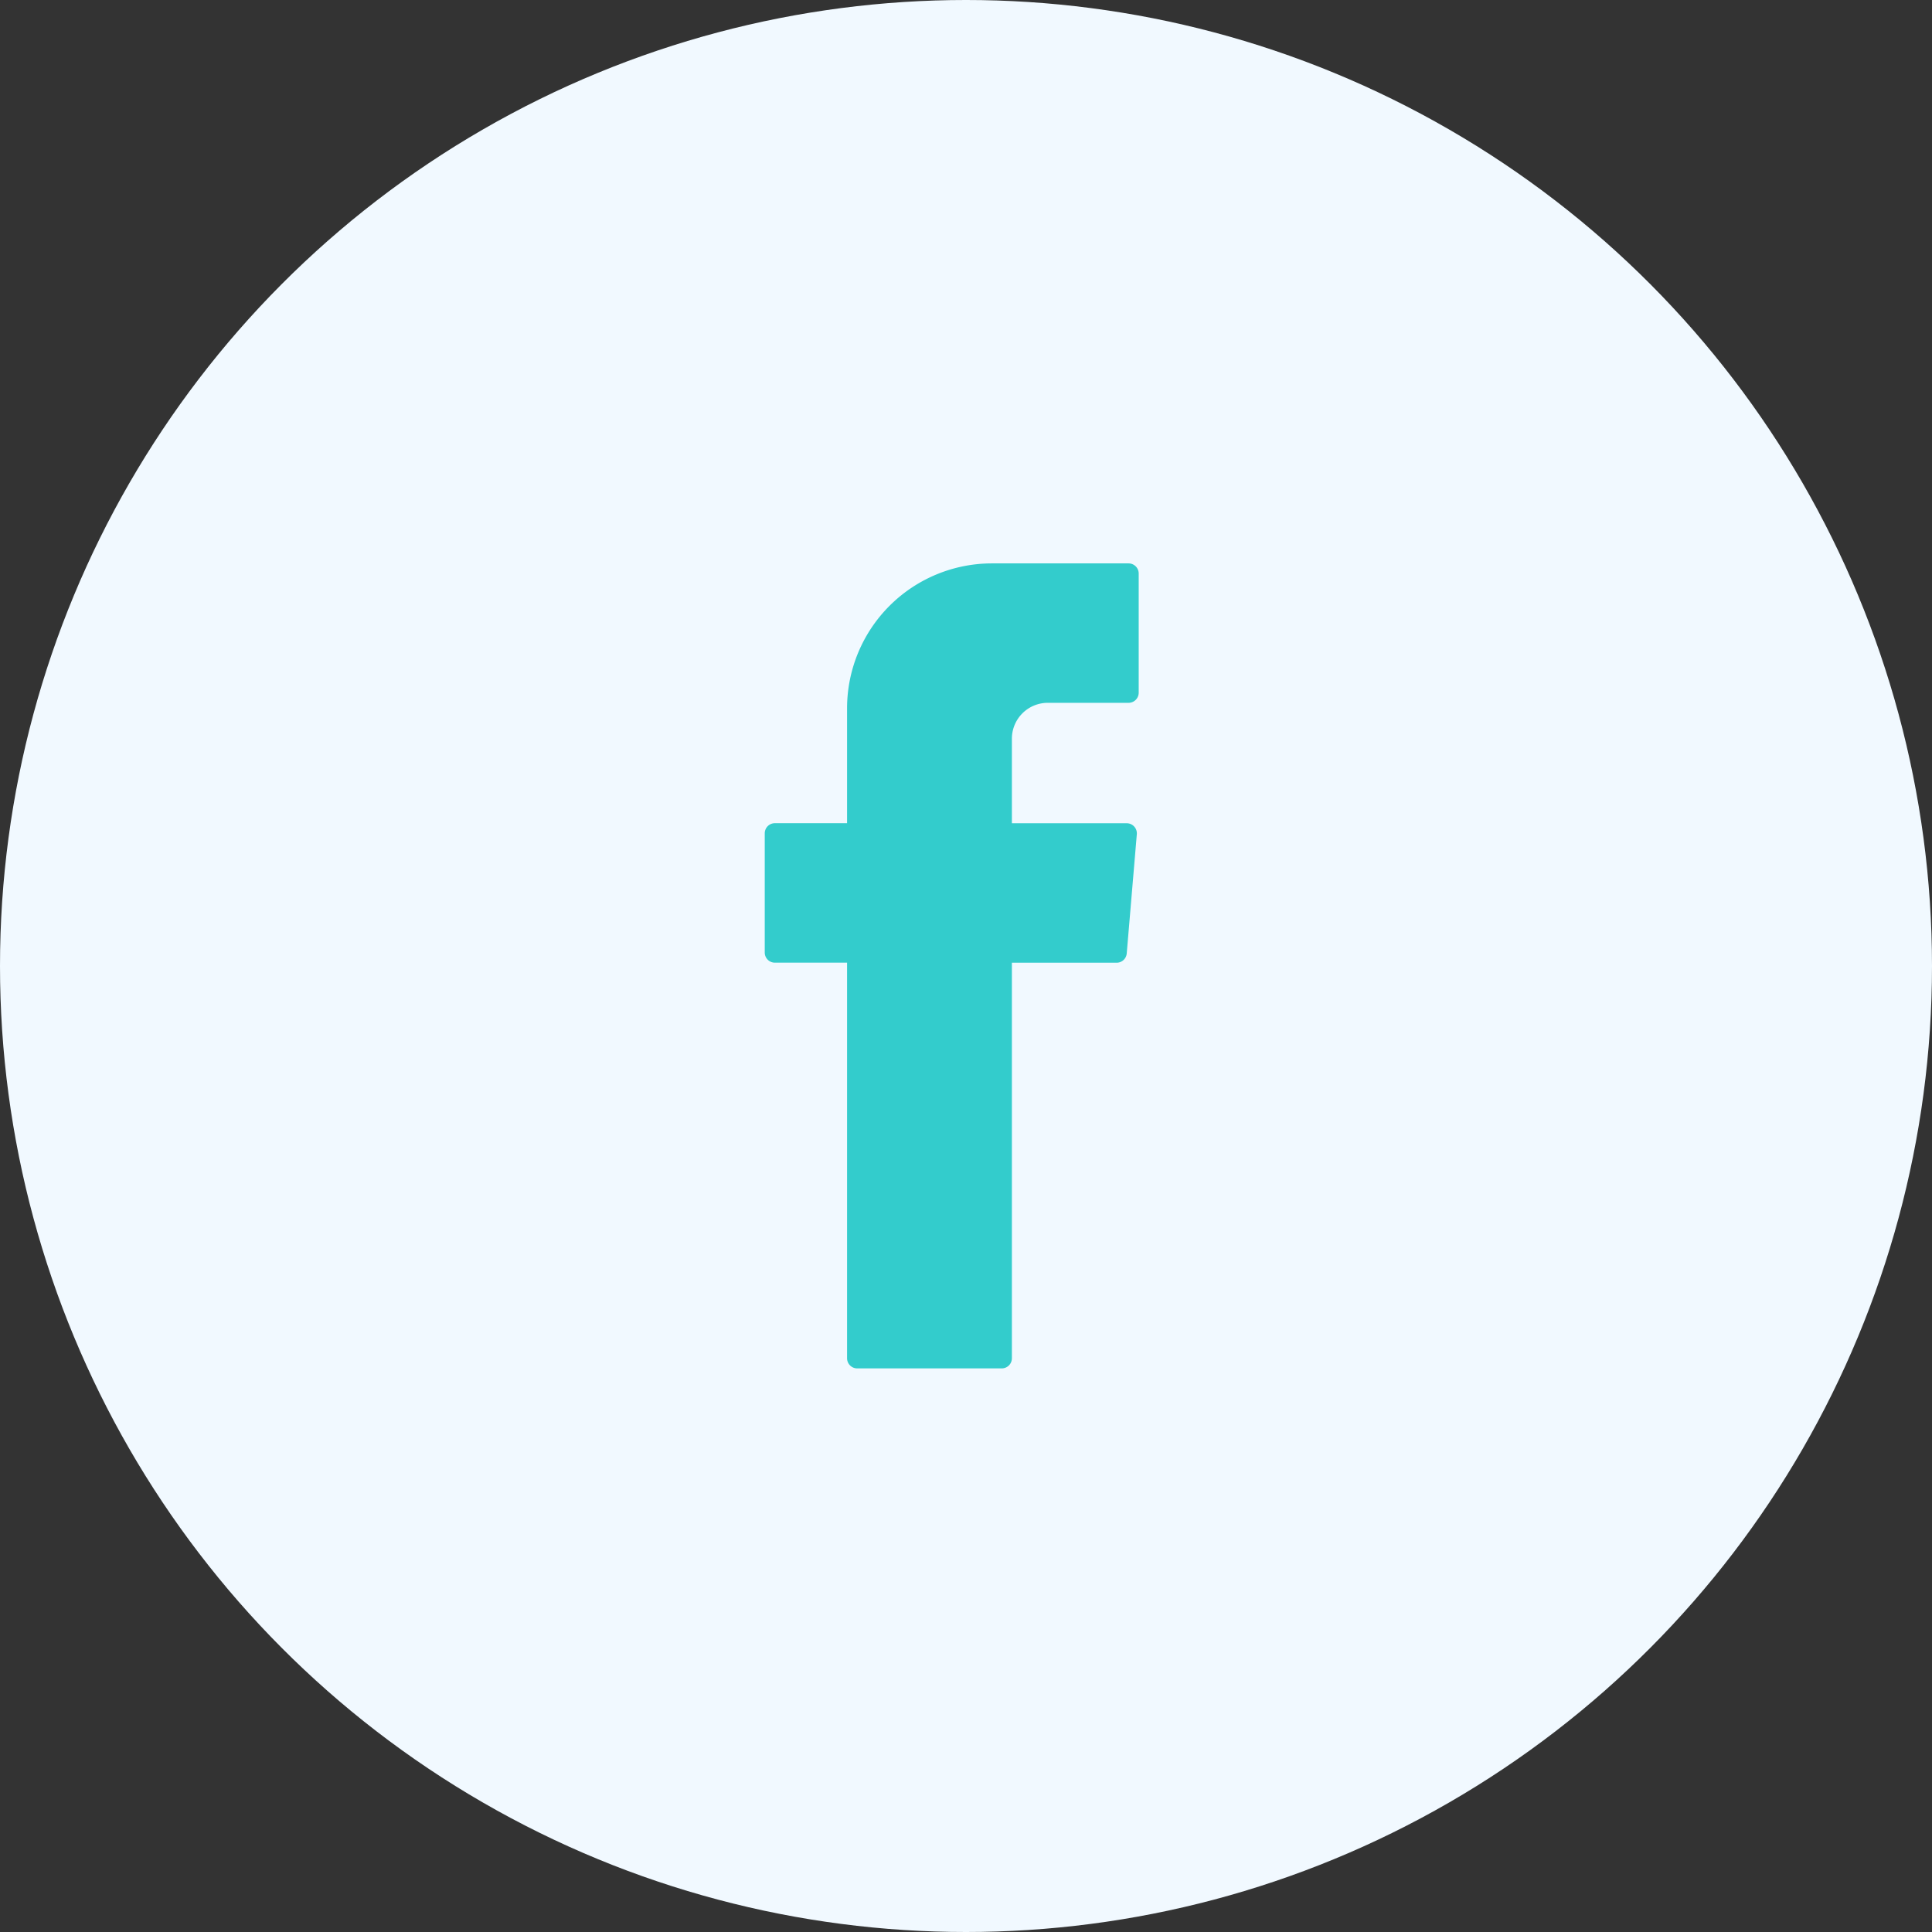 <svg xmlns="http://www.w3.org/2000/svg" width="36" height="36" viewBox="0 0 36 36"><rect x="0" y="0" width="36" height="36" fill="#333333" stroke="none"/><defs><style>.a{fill:#f1f9ff;}.b{fill:#3cc;fill-rule:evenodd;}</style></defs><g transform="translate(-23 -382)"><circle class="a" cx="18" cy="18" r="18" transform="translate(23 382)"/><g transform="translate(37.25 392.5)"><path class="b" d="M80.2,108.55V115.8a.189.189,0,0,0,.189.189h2.693a.189.189,0,0,0,.189-.189v-7.37h1.952a.189.189,0,0,0,.188-.173l.188-2.221a.189.189,0,0,0-.188-.205h-2.14v-1.575a.669.669,0,0,1,.669-.669h1.505a.189.189,0,0,0,.189-.189v-2.22a.189.189,0,0,0-.189-.189H82.9a2.7,2.7,0,0,0-2.7,2.7v2.141H78.855a.189.189,0,0,0-.189.189v2.221a.189.189,0,0,0,.189.189H80.2Z" transform="translate(-78.666 -100.991)"/></g></g></svg>